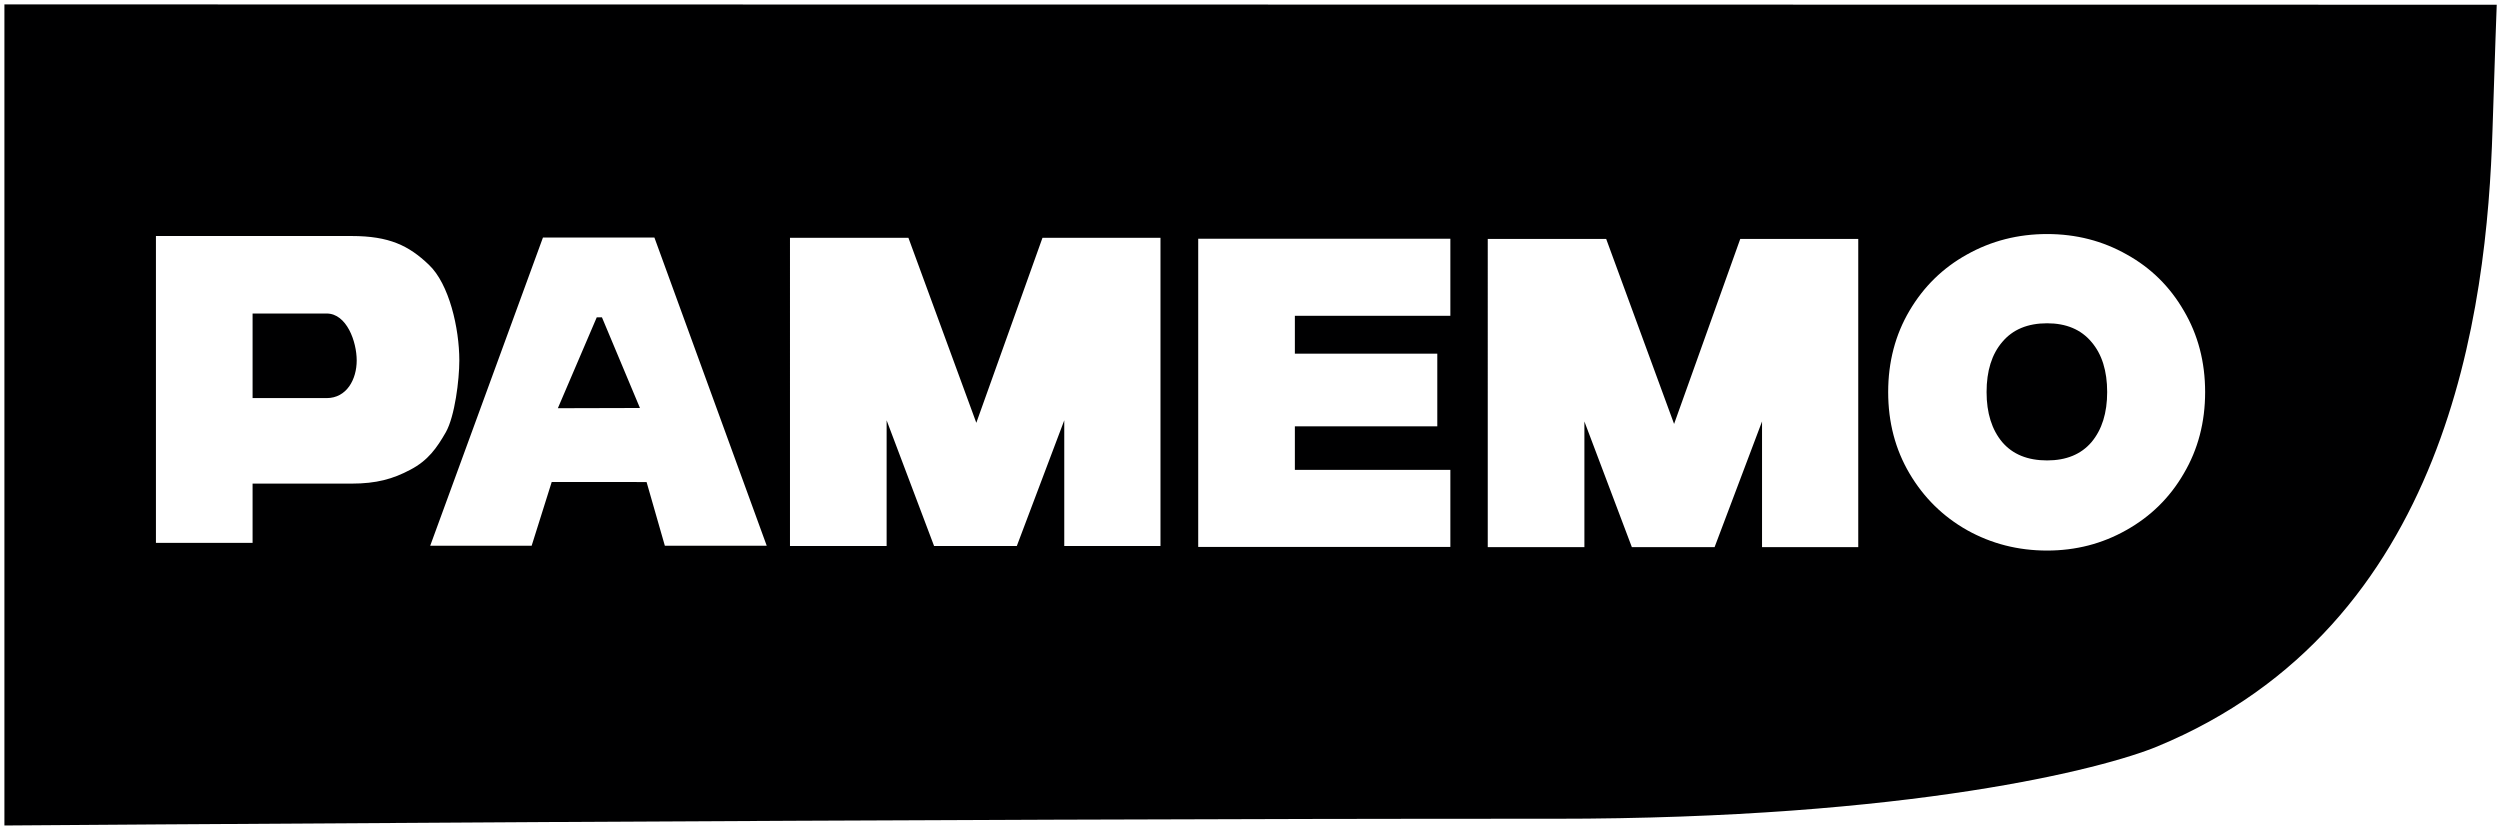 <svg xmlns="http://www.w3.org/2000/svg" xmlns:xlink="http://www.w3.org/1999/xlink" xml:space="preserve" id="svg1" version="1.1" viewBox="0 0 283.603 94" height="94mm" width="283.603mm"><defs id="defs1"><filter height="1.43" width="1.146" y="-0.187" x="-0.062" id="filter28" style="color-interpolation-filters:sRGB;"><feFlood id="feFlood27" flood-color="rgb(0,0,0)" flood-opacity="0.773" in="SourceGraphic" result="flood"></feFlood><feGaussianBlur id="feGaussianBlur27" stdDeviation="3.636" in="SourceGraphic" result="blur"></feGaussianBlur><feOffset id="feOffset27" dy="2.568" dx="3.172" in="blur" result="offset"></feOffset><feComposite id="feComposite27" in2="offset" in="flood" operator="in" result="comp1"></feComposite><feComposite id="feComposite28" in2="comp1" in="SourceGraphic" operator="over" result="fbSourceGraphic"></feComposite><feColorMatrix id="feColorMatrix28" values="0 0 0 -1 0 0 0 0 -1 0 0 0 0 -1 0 0 0 0 1 0" in="fbSourceGraphic" result="fbSourceGraphicAlpha"></feColorMatrix><feFlood flood-color="rgb(0,0,0)" flood-opacity="0.773" in="fbSourceGraphic" result="flood" id="feFlood28"></feFlood><feGaussianBlur stdDeviation="3.636" in="fbSourceGraphic" result="blur" id="feGaussianBlur28"></feGaussianBlur><feOffset dy="2.568" dx="3.172" in="blur" result="offset" id="feOffset28"></feOffset><feComposite in2="offset" in="flood" operator="in" result="comp1" id="feComposite29"></feComposite><feComposite in2="comp1" in="fbSourceGraphic" operator="over" result="comp2" id="feComposite30"></feComposite></filter><filter height="1.241" width="1.072" y="-0.094" x="-0.031" id="filter47" style="color-interpolation-filters:sRGB;"><feFlood id="feFlood46" flood-color="rgb(44,44,44)" flood-opacity="0.773" in="SourceGraphic" result="flood"></feFlood><feGaussianBlur id="feGaussianBlur46" stdDeviation="3.636" in="SourceGraphic" result="blur"></feGaussianBlur><feOffset id="feOffset46" dy="4.985" dx="2.87" in="blur" result="offset"></feOffset><feComposite id="feComposite46" in2="offset" in="flood" operator="in" result="comp1"></feComposite><feComposite id="feComposite47" in2="comp1" in="SourceGraphic" operator="over" result="comp2"></feComposite></filter></defs><g transform="translate(-1228)" id="layer7"><g transform="translate(242.448,-87.231)" id="g2-8"><path d="m 986.052,87.731 v 93.145 c 0,0 106.063,-0.79 175.822,-0.765 40.515,0.014 62.389,-5.716 68.388,-8.194 33.079,-13.665 37.413,-49.559 38.044,-69.993 0.251,-8.121 0.478,-14.157 0.478,-14.157 z m 231.724,26.05 c 3.293,0 6.305,0.774 9.038,2.321 2.733,1.515 4.889,3.638 6.47,6.371 1.613,2.733 2.42,5.811 2.42,9.236 0,3.424 -0.807,6.503 -2.42,9.236 -1.58,2.733 -3.754,4.873 -6.519,6.421 -2.733,1.548 -5.729,2.321 -8.989,2.321 -3.293,0 -6.322,-0.774 -9.088,-2.321 -2.733,-1.548 -4.906,-3.688 -6.519,-6.421 -1.613,-2.733 -2.421,-5.811 -2.421,-9.236 0,-3.424 0.807,-6.503 2.421,-9.236 1.613,-2.733 3.786,-4.857 6.519,-6.371 2.766,-1.548 5.795,-2.321 9.088,-2.321 z m -214.535,0.224 h 22.19 c 4.28,0 6.498,1.087 8.77,3.26 2.305,2.173 3.457,7.204 3.457,10.859 0,2.206 -0.51,6.331 -1.531,8.142 -1.021,1.778 -2.006,3.194 -4.015,4.247 -1.976,1.054 -3.85,1.58 -6.681,1.58 h -11.226 v 6.719 h -10.964 z m 43.904,0.172 h 12.643 l 12.743,34.967 h -11.557 l -2.074,-7.229 -10.762,-0.006 -2.277,7.235 h -11.508 z m 28.023,0.028 h 13.434 l 7.704,20.99 7.507,-20.99 h 13.385 v 34.967 h -10.915 v -14.259 l -5.383,14.259 h -9.384 l -5.384,-14.259 v 14.259 h -10.964 z m 46.31,0.106 h 28.604 v 8.742 h -17.639 v 4.297 h 16.157 v 8.248 h -16.157 v 4.939 h 17.639 v 8.742 h -28.604 z m 32.846,0.023 h 13.434 l 7.704,20.99 7.507,-20.99 h 13.385 v 34.967 h -10.915 v -14.259 l -5.383,14.259 h -9.384 l -5.384,-14.259 v 14.259 h -10.964 z m -140.119,8.463 v 9.595 h 8.403 c 2.272,0 3.408,-2.128 3.408,-4.268 0,-2.14 -1.136,-5.327 -3.408,-5.327 z m 39.042,0.434 -4.412,10.309 9.312,-0.025 -4.31,-10.284 z m 164.529,0.675 c -2.206,0 -3.902,0.708 -5.087,2.123 -1.185,1.383 -1.778,3.276 -1.778,5.68 0,2.371 0.593,4.264 1.778,5.68 1.185,1.383 2.881,2.074 5.087,2.074 2.173,0 3.852,-0.691 5.037,-2.074 1.185,-1.416 1.778,-3.309 1.778,-5.68 0,-2.404 -0.593,-4.297 -1.778,-5.68 -1.185,-1.416 -2.864,-2.123 -5.037,-2.123 z" style="display:inline;fill:#000001;fill-opacity:1;stroke:none;stroke-width:1.895;stroke-linecap:round;stroke-dasharray:none;stroke-opacity:1;paint-order:markers stroke fill" id="path43-2-2"></path></g></g><g id="layer1"><image style="display:none" y="-92.48" x="341.261" id="image1" preserveAspectRatio="none" height="319.381" width="157.456"></image><path id="path2" d="m 345.284,-57.95 2.415,-15.292 12.073,-12.073 28.17,-0.805 84.51,-0.805 10.463,4.829 8.049,12.878 1.61,12.878 -0.805,257.555 -4.829,12.073 -12.878,7.244 -108.656,-0.805 -10.463,-4.024 -8.853,-12.878 z" style="fill:#ffffff;stroke:#000000;stroke-width:1.147;stroke-linecap:round;stroke-linejoin:round;stroke-miterlimit:9;paint-order:stroke fill markers"></path><g transform="matrix(0.455,0,0,0.455,-203.955,39.332)" id="layer7-0"><g transform="translate(242.448,-87.231)" id="g2-8-4"><path d="m 986.052,87.731 v 93.145 c 0,0 106.063,-0.79 175.822,-0.765 40.515,0.014 62.389,-5.716 68.388,-8.194 33.079,-13.665 37.413,-49.559 38.044,-69.993 0.251,-8.121 0.478,-14.157 0.478,-14.157 z m 231.724,26.05 c 3.293,0 6.305,0.774 9.038,2.321 2.733,1.515 4.889,3.638 6.47,6.371 1.613,2.733 2.42,5.811 2.42,9.236 0,3.424 -0.807,6.503 -2.42,9.236 -1.58,2.733 -3.754,4.873 -6.519,6.421 -2.733,1.548 -5.729,2.321 -8.989,2.321 -3.293,0 -6.322,-0.774 -9.088,-2.321 -2.733,-1.548 -4.906,-3.688 -6.519,-6.421 -1.613,-2.733 -2.421,-5.811 -2.421,-9.236 0,-3.424 0.807,-6.503 2.421,-9.236 1.613,-2.733 3.786,-4.857 6.519,-6.371 2.766,-1.548 5.795,-2.321 9.088,-2.321 z m -214.535,0.224 h 22.19 c 4.28,0 6.498,1.087 8.77,3.26 2.305,2.173 3.457,7.204 3.457,10.859 0,2.206 -0.51,6.331 -1.531,8.142 -1.021,1.778 -2.006,3.194 -4.015,4.247 -1.976,1.054 -3.85,1.58 -6.681,1.58 h -11.226 v 6.719 h -10.964 z m 43.904,0.172 h 12.643 l 12.743,34.967 h -11.557 l -2.074,-7.229 -10.762,-0.006 -2.277,7.235 h -11.508 z m 28.023,0.028 h 13.434 l 7.704,20.99 7.507,-20.99 h 13.385 v 34.967 h -10.915 v -14.259 l -5.383,14.259 h -9.384 l -5.384,-14.259 v 14.259 h -10.964 z m 46.31,0.106 h 28.604 v 8.742 h -17.639 v 4.297 h 16.157 v 8.248 h -16.157 v 4.939 h 17.639 v 8.742 h -28.604 z m 32.846,0.023 h 13.434 l 7.704,20.99 7.507,-20.99 h 13.385 v 34.967 h -10.915 v -14.259 l -5.383,14.259 h -9.384 l -5.384,-14.259 v 14.259 h -10.964 z m -140.119,8.463 v 9.595 h 8.403 c 2.272,0 3.408,-2.128 3.408,-4.268 0,-2.14 -1.136,-5.327 -3.408,-5.327 z m 39.042,0.434 -4.412,10.309 9.312,-0.025 -4.31,-10.284 z m 164.529,0.675 c -2.206,0 -3.902,0.708 -5.087,2.123 -1.185,1.383 -1.778,3.276 -1.778,5.68 0,2.371 0.593,4.264 1.778,5.68 1.185,1.383 2.881,2.074 5.087,2.074 2.173,0 3.852,-0.691 5.037,-2.074 1.185,-1.416 1.778,-3.309 1.778,-5.68 0,-2.404 -0.593,-4.297 -1.778,-5.68 -1.185,-1.416 -2.864,-2.123 -5.037,-2.123 z" style="display:inline;fill:#000001;fill-opacity:1;stroke:none;stroke-width:1.895;stroke-linecap:round;stroke-dasharray:none;stroke-opacity:1;paint-order:markers stroke fill" id="path43-2-2-6"></path></g></g><image y="-92.48" x="341.261" id="image1-6" preserveAspectRatio="none" height="319.381" width="157.456"></image></g><g transform="translate(22.698)" id="layer2"><rect y="-5.889" x="482.673" height="144.07" width="282.505" id="rect3" style="fill:#efefef;fill-opacity:1;stroke:#000000;stroke-width:0.995;stroke-linecap:round;stroke-linejoin:round;stroke-miterlimit:9;paint-order:stroke fill markers"></rect><path transform="matrix(0.537,0,0,0.537,19.035,-5.912)" d="m 986.052,87.731 v 93.145 c 0,0 106.063,-0.79 175.822,-0.765 40.515,0.014 62.389,-5.716 68.388,-8.194 33.079,-13.665 37.413,-49.559 38.044,-69.993 0.251,-8.121 0.478,-14.157 0.478,-14.157 z m 231.724,26.05 c 3.293,0 6.305,0.774 9.038,2.321 2.733,1.515 4.889,3.638 6.47,6.371 1.613,2.733 2.42,5.811 2.42,9.236 0,3.424 -0.807,6.503 -2.42,9.236 -1.58,2.733 -3.754,4.873 -6.519,6.421 -2.733,1.548 -5.729,2.321 -8.989,2.321 -3.293,0 -6.322,-0.774 -9.088,-2.321 -2.733,-1.548 -4.906,-3.688 -6.519,-6.421 -1.613,-2.733 -2.421,-5.811 -2.421,-9.236 0,-3.424 0.807,-6.503 2.421,-9.236 1.613,-2.733 3.786,-4.857 6.519,-6.371 2.766,-1.548 5.795,-2.321 9.088,-2.321 z m -214.535,0.224 h 22.19 c 4.28,0 6.498,1.087 8.77,3.26 2.305,2.173 3.457,7.204 3.457,10.859 0,2.206 -0.51,6.331 -1.531,8.142 -1.021,1.778 -2.006,3.194 -4.015,4.247 -1.976,1.054 -3.85,1.58 -6.681,1.58 h -11.226 v 6.719 h -10.964 z m 43.904,0.172 h 12.643 l 12.743,34.967 h -11.557 l -2.074,-7.229 -10.762,-0.006 -2.277,7.235 h -11.508 z m 28.023,0.028 h 13.434 l 7.704,20.99 7.507,-20.99 h 13.385 v 34.967 h -10.915 v -14.259 l -5.383,14.259 h -9.384 l -5.384,-14.259 v 14.259 h -10.964 z m 46.31,0.106 h 28.604 v 8.742 h -17.639 v 4.297 h 16.157 v 8.248 h -16.157 v 4.939 h 17.639 v 8.742 h -28.604 z m 32.846,0.023 h 13.434 l 7.704,20.99 7.507,-20.99 h 13.385 v 34.967 h -10.915 v -14.259 l -5.383,14.259 h -9.384 l -5.384,-14.259 v 14.259 h -10.964 z m -140.119,8.463 v 9.595 h 8.403 c 2.272,0 3.408,-2.128 3.408,-4.268 0,-2.14 -1.136,-5.327 -3.408,-5.327 z m 39.042,0.434 -4.412,10.309 9.312,-0.025 -4.31,-10.284 z m 164.529,0.675 c -2.206,0 -3.902,0.708 -5.087,2.123 -1.185,1.383 -1.778,3.276 -1.778,5.68 0,2.371 0.593,4.264 1.778,5.68 1.185,1.383 2.881,2.074 5.087,2.074 2.173,0 3.852,-0.691 5.037,-2.074 1.185,-1.416 1.778,-3.309 1.778,-5.68 0,-2.404 -0.593,-4.297 -1.778,-5.68 -1.185,-1.416 -2.864,-2.123 -5.037,-2.123 z" style="display:inline;fill:#000001;fill-opacity:1;stroke:none;stroke-width:1.895;stroke-linecap:round;stroke-dasharray:none;stroke-opacity:1;paint-order:markers stroke fill;filter:url(#filter47)" id="path35"></path><rect y="48.93" x="549.753" height="30.018" width="136.884" id="rect30" style="fill:#efefef;fill-opacity:1;stroke:#000000;stroke-width:0.995;stroke-linecap:round;stroke-linejoin:round;stroke-miterlimit:9;paint-order:stroke fill markers"></rect><path transform="matrix(0.537,0,0,0.537,19.035,-5.912)" d="m 986.052,87.731 v 93.145 c 0,0 106.063,-0.79 175.822,-0.765 40.515,0.014 62.389,-5.716 68.388,-8.194 33.079,-13.665 37.413,-49.559 38.044,-69.993 0.251,-8.121 0.478,-14.157 0.478,-14.157 z m 231.724,26.05 c 3.293,0 6.305,0.774 9.038,2.321 2.733,1.515 4.889,3.638 6.47,6.371 1.613,2.733 2.42,5.811 2.42,9.236 0,3.424 -0.807,6.503 -2.42,9.236 -1.58,2.733 -3.754,4.873 -6.519,6.421 -2.733,1.548 -5.729,2.321 -8.989,2.321 -3.293,0 -6.322,-0.774 -9.088,-2.321 -2.733,-1.548 -4.906,-3.688 -6.519,-6.421 -1.613,-2.733 -2.421,-5.811 -2.421,-9.236 0,-3.424 0.807,-6.503 2.421,-9.236 1.613,-2.733 3.786,-4.857 6.519,-6.371 2.766,-1.548 5.795,-2.321 9.088,-2.321 z m -214.535,0.224 h 22.19 c 4.28,0 6.498,1.087 8.77,3.26 2.305,2.173 3.457,7.204 3.457,10.859 0,2.206 -0.51,6.331 -1.531,8.142 -1.021,1.778 -2.006,3.194 -4.015,4.247 -1.976,1.054 -3.85,1.58 -6.681,1.58 h -11.226 v 6.719 h -10.964 z m 43.904,0.172 h 12.643 l 12.743,34.967 h -11.557 l -2.074,-7.229 -10.762,-0.006 -2.277,7.235 h -11.508 z m 28.023,0.028 h 13.434 l 7.704,20.99 7.507,-20.99 h 13.385 v 34.967 h -10.915 v -14.259 l -5.383,14.259 h -9.384 l -5.384,-14.259 v 14.259 h -10.964 z m 46.31,0.106 h 28.604 v 8.742 h -17.639 v 4.297 h 16.157 v 8.248 h -16.157 v 4.939 h 17.639 v 8.742 h -28.604 z m 32.846,0.023 h 13.434 l 7.704,20.99 7.507,-20.99 h 13.385 v 34.967 h -10.915 v -14.259 l -5.383,14.259 h -9.384 l -5.384,-14.259 v 14.259 h -10.964 z m -140.119,8.463 v 9.595 h 8.403 c 2.272,0 3.408,-2.128 3.408,-4.268 0,-2.14 -1.136,-5.327 -3.408,-5.327 z m 39.042,0.434 -4.412,10.309 9.312,-0.025 -4.31,-10.284 z m 164.529,0.675 c -2.206,0 -3.902,0.708 -5.087,2.123 -1.185,1.383 -1.778,3.276 -1.778,5.68 0,2.371 0.593,4.264 1.778,5.68 1.185,1.383 2.881,2.074 5.087,2.074 2.173,0 3.852,-0.691 5.037,-2.074 1.185,-1.416 1.778,-3.309 1.778,-5.68 0,-2.404 -0.593,-4.297 -1.778,-5.68 -1.185,-1.416 -2.864,-2.123 -5.037,-2.123 z" style="display:inline;fill:#000001;fill-opacity:1;stroke:none;stroke-width:1.895;stroke-linecap:round;stroke-dasharray:none;stroke-opacity:1;paint-order:markers stroke fill" id="path43-2-2-0"></path></g></svg>

